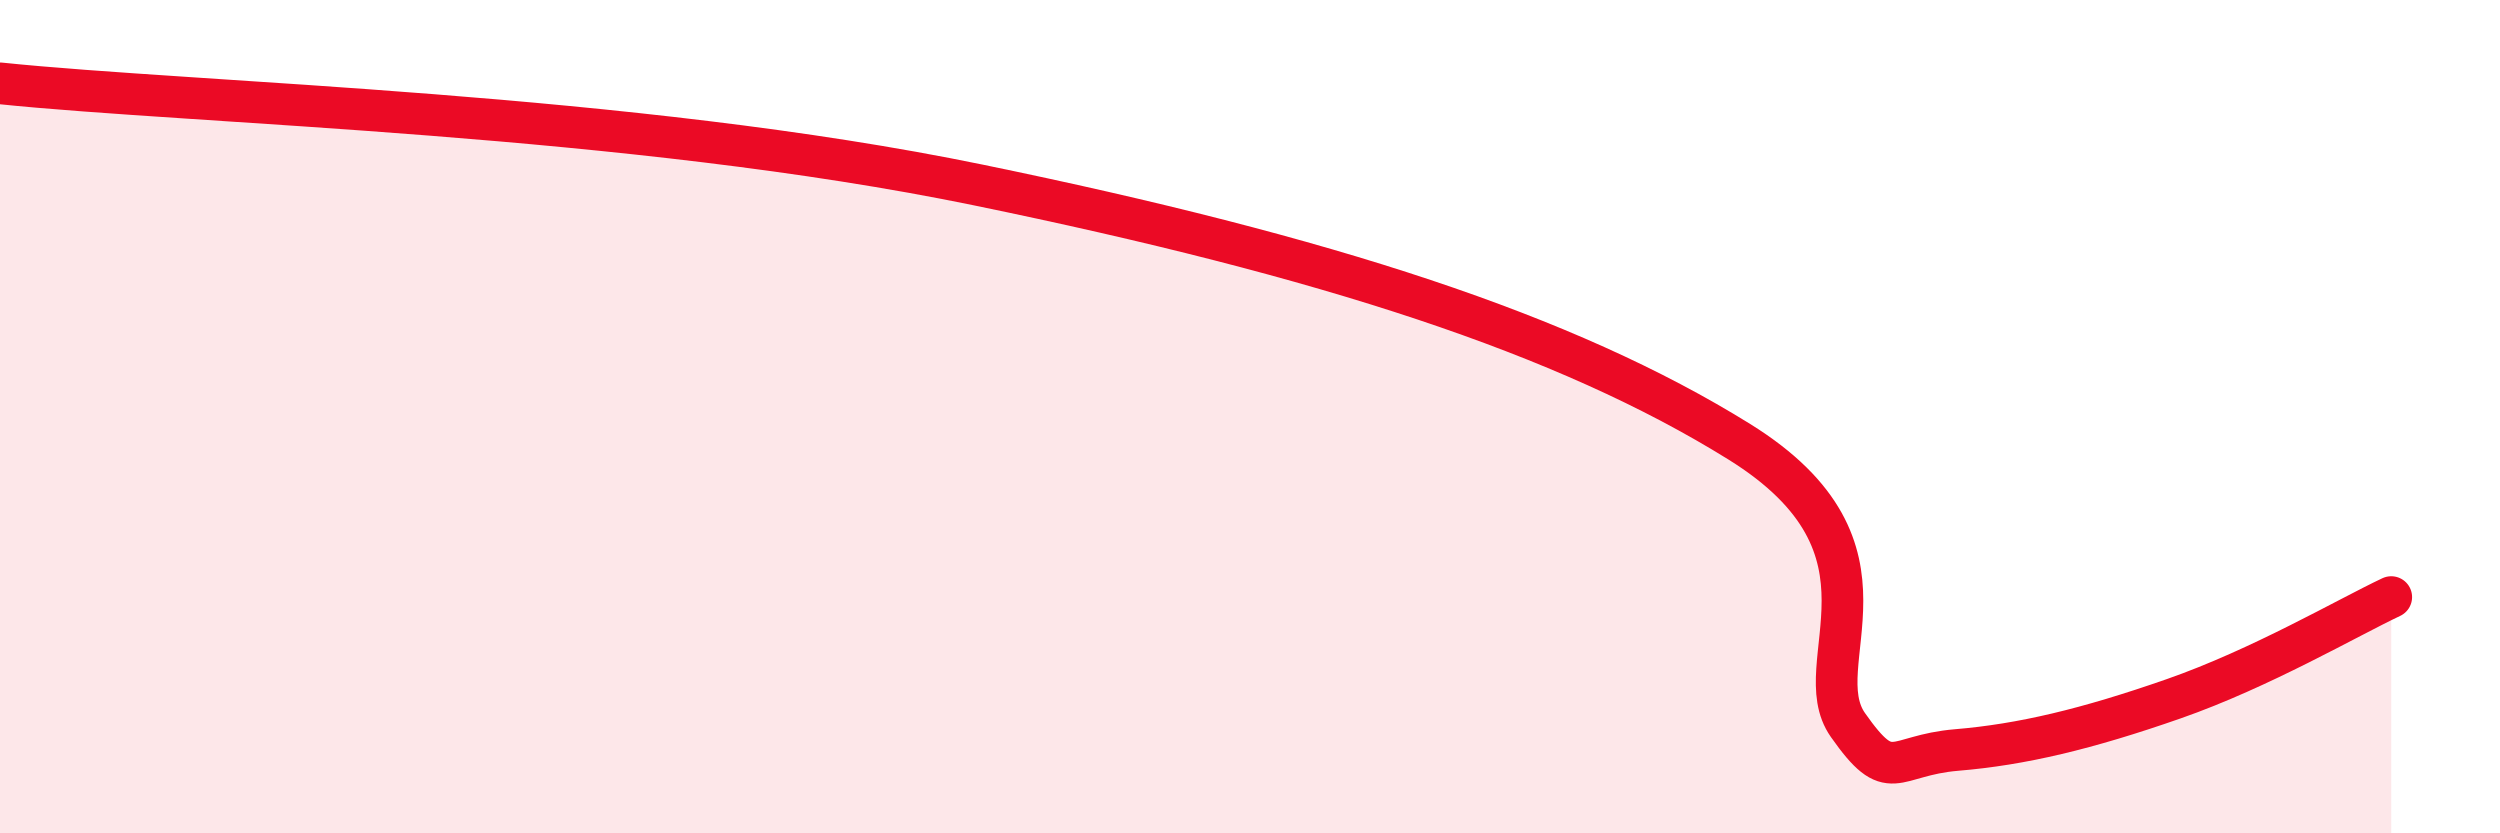 
    <svg width="60" height="20" viewBox="0 0 60 20" xmlns="http://www.w3.org/2000/svg">
      <path
        d="M 0,2 C 4.7,2.49 15.13,2.72 23.48,4.44 C 31.83,6.16 37.57,8.01 41.74,10.6 C 45.91,13.19 43.31,15.92 44.35,17.4 C 45.39,18.88 45.4,18.13 46.96,18 C 48.52,17.87 50.08,17.5 52.17,16.77 C 54.26,16.04 56.35,14.82 57.39,14.33L57.39 20L0 20Z"
        fill="#EB0A25"
        opacity="0.1"
        stroke-linecap="round"
        stroke-linejoin="round"
      />
      <path
        d="M 0,2 C 4.7,2.49 15.13,2.72 23.48,4.44 C 31.83,6.16 37.57,8.01 41.74,10.6 C 45.91,13.19 43.31,15.92 44.35,17.4 C 45.39,18.88 45.4,18.13 46.96,18 C 48.52,17.87 50.08,17.5 52.17,16.77 C 54.26,16.04 56.35,14.82 57.39,14.33"
        stroke="#EB0A25"
        stroke-width="1"
        fill="none"
        stroke-linecap="round"
        stroke-linejoin="round"
      />
    </svg>
  